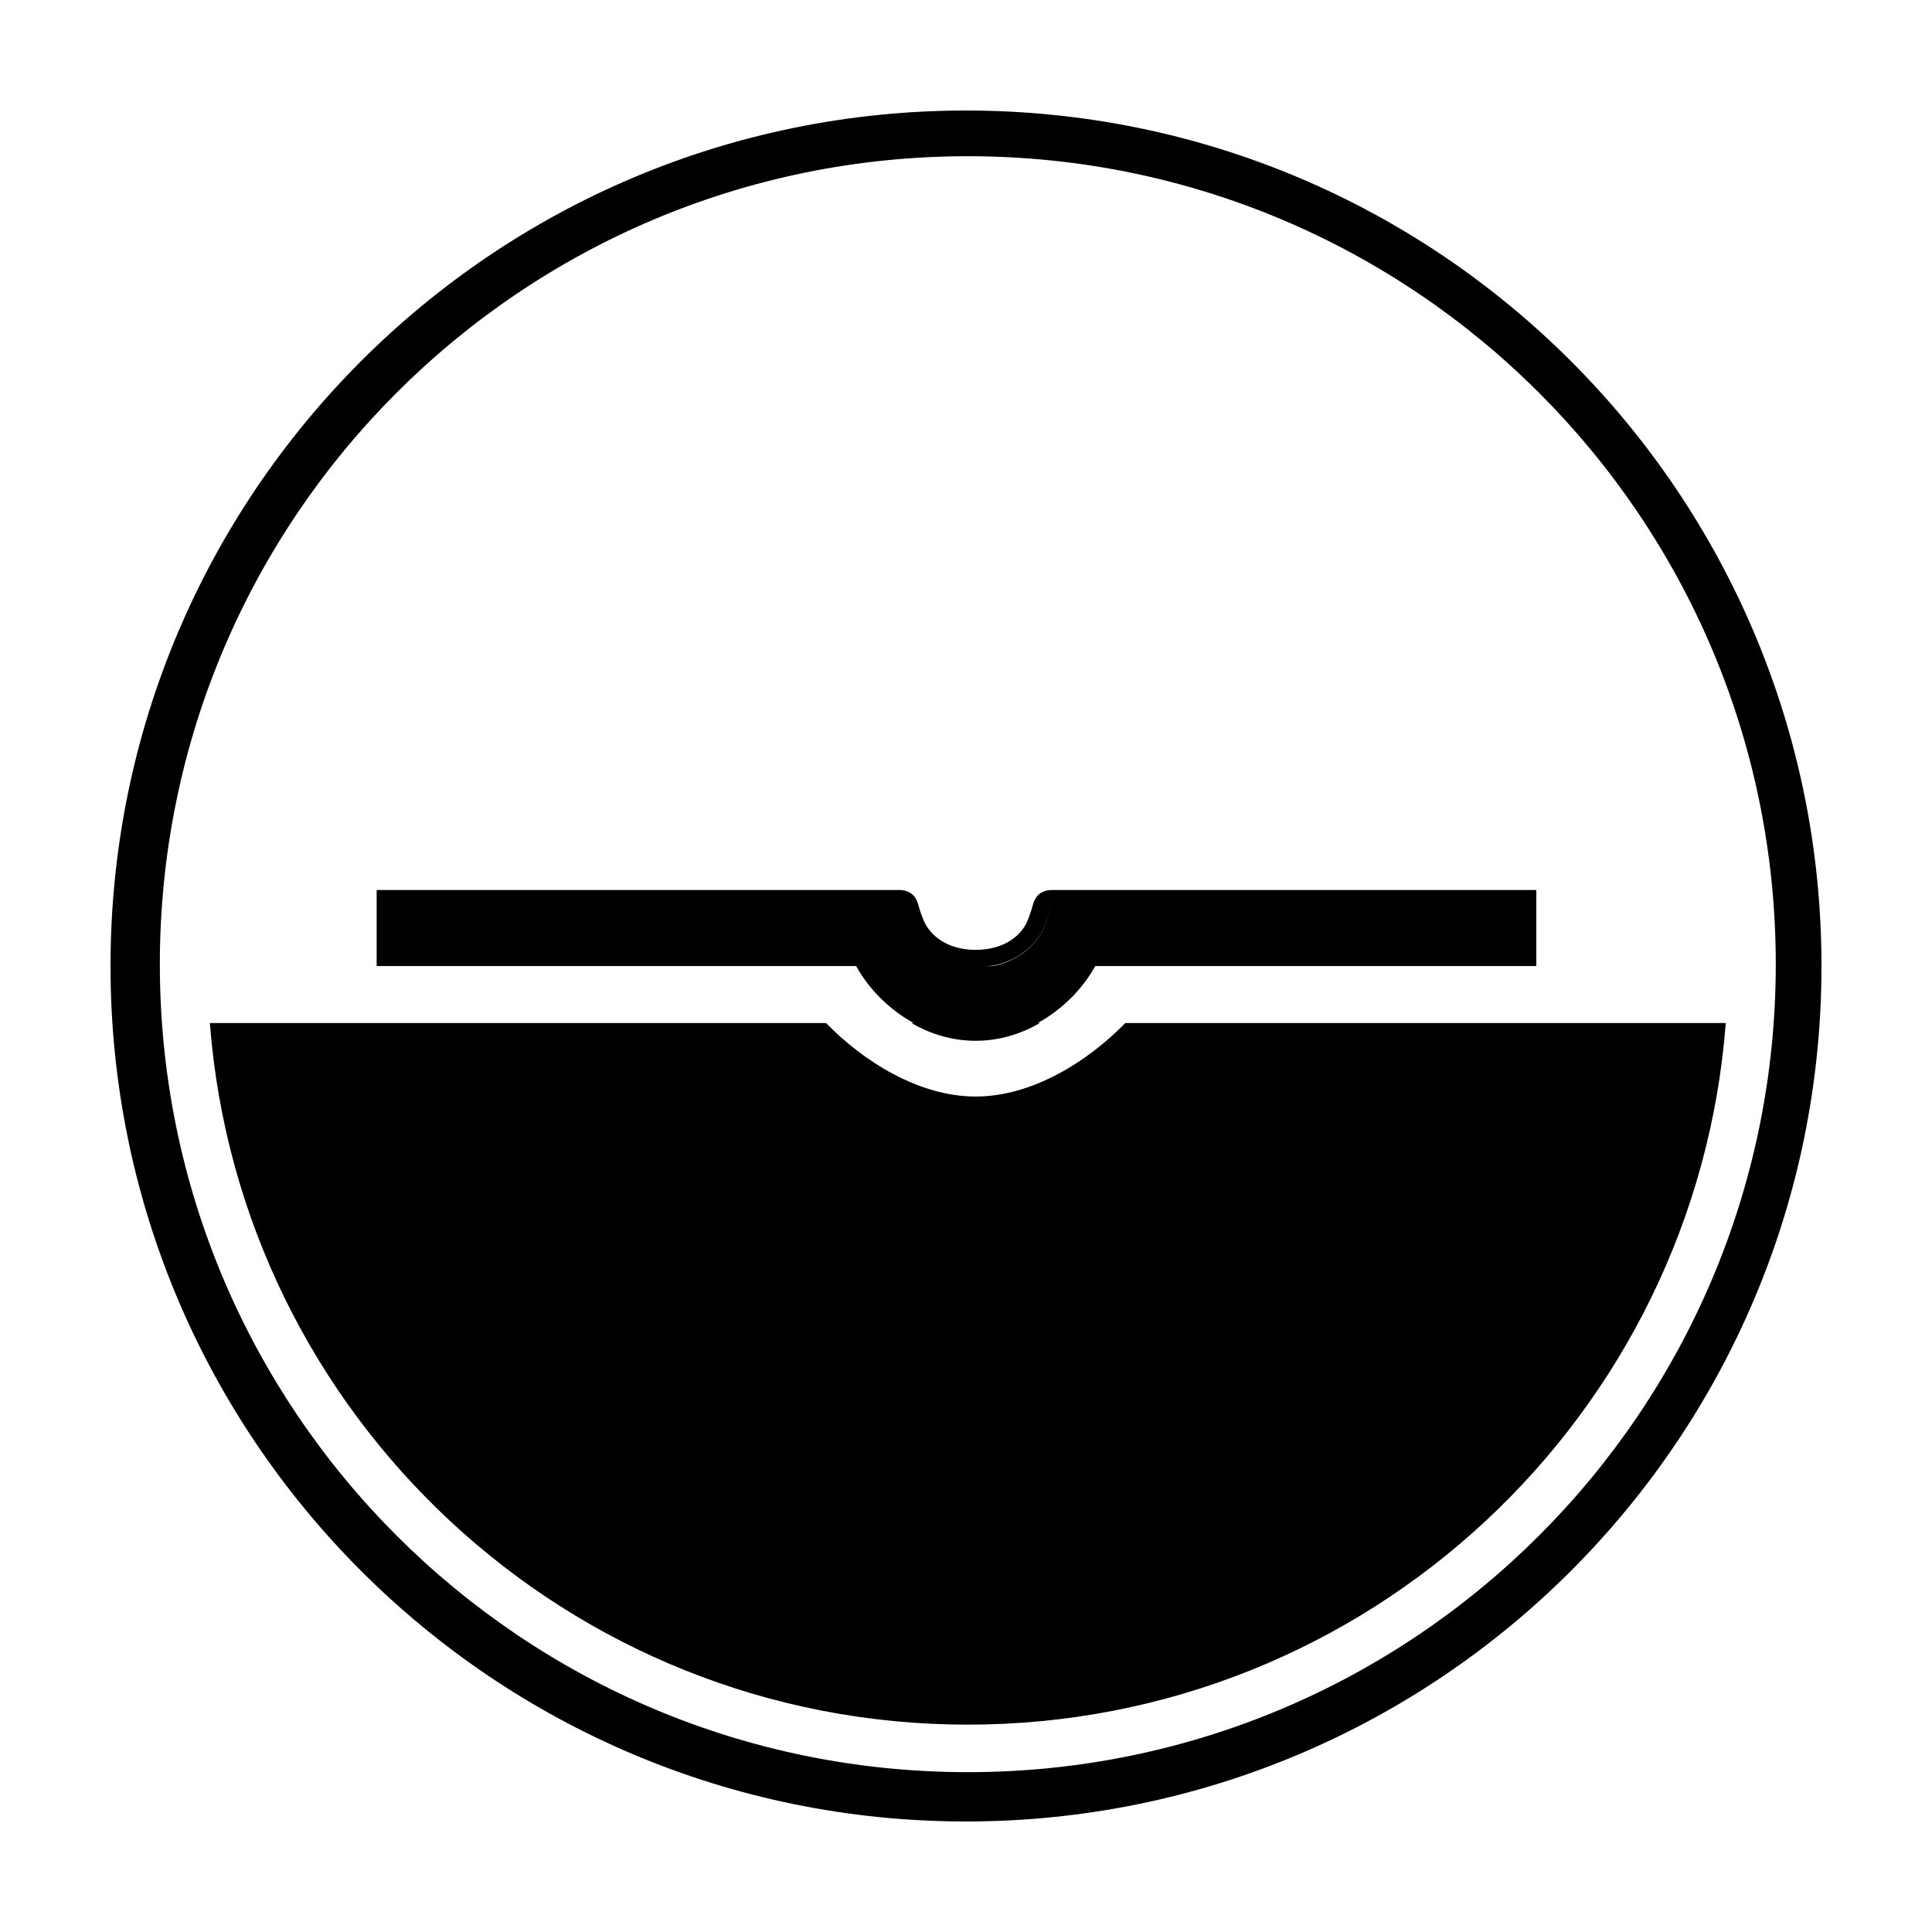 <?xml version="1.0" encoding="UTF-8"?>
<!-- Uploaded to: ICON Repo, www.svgrepo.com, Generator: ICON Repo Mixer Tools -->
<svg fill="#000000" width="800px" height="800px" version="1.1" viewBox="144 144 512 512" xmlns="http://www.w3.org/2000/svg">
 <path d="m400 173.29c-125.21 0-226.71 101.5-226.71 226.71 0 125.21 101.5 226.71 226.71 226.71s226.71-101.5 226.71-226.71c-0.004-125.21-101.5-226.71-226.71-226.71zm0.48 440.35c-118.25 0-214.12-95.863-214.12-214.12s95.863-214.12 214.12-214.12c118.25 0 214.12 95.863 214.12 214.12 0.004 118.25-95.859 214.12-214.12 214.12zm18.516-198.52h0.59c-4.957 2.848-10.688 4.699-17.023 4.699-6.34 0-12.066-1.848-17.023-4.699h0.59c4.828 2.656 10.348 4.359 16.434 4.359s11.609-1.703 16.434-4.359zm182.35 0c-7.969 104-94.82 185.93-200.86 185.93s-192.89-81.926-200.87-185.93h163.3c9.801 10.078 24.551 19.473 39.645 19.473s29.84-9.398 39.645-19.473zm-230.47-15.113c3.238 5.859 8.551 11.426 15.254 15.113h32.875c6.699-3.688 12.016-9.254 15.254-15.113h116.88v-20.152h-128.18c-3.914 0-4.863 2.543-5.266 4.039-0.387 1.438-1.289 4.312-2.238 5.742-2.656 4.019-7.356 6.082-12.898 6.082-5.758 0-10.34-2.254-12.898-6.121-0.934-1.414-1.875-4.172-2.227-5.547-0.383-1.527-1.305-4.195-5.266-4.195h-138.35v20.152zm34.324 0.078c0.863-0.098 1.707-0.125 2.535-0.316 2.481-0.57 4.769-1.5 6.793-2.863 2.019-1.359 3.762-3.078 5.141-5.16 0.977-1.48 1.754-3.734 2.312-5.629 0.555-1.895 0.891-3.41 0.988-3.41-0.016 0-0.047 0.102-0.066 0.16 0.023-0.059 0.055-0.152 0.066-0.152-0.098 0-0.43 1.531-0.988 3.438-0.555 1.906-1.328 4.176-2.312 5.656-1.375 2.082-3.117 3.82-5.141 5.176-2.019 1.355-4.312 2.336-6.793 2.902-0.824 0.184-1.676 0.105-2.535 0.199-0.863 0.098-1.746-0.078-2.637-0.078h0.035-0.035c0.891 0 1.773 0.176 2.637 0.078zm-19.074 15.035h32.875c-4.828 2.656-10.348 4.359-16.434 4.359-6.094 0-11.617-1.703-16.441-4.359z"/>
</svg>